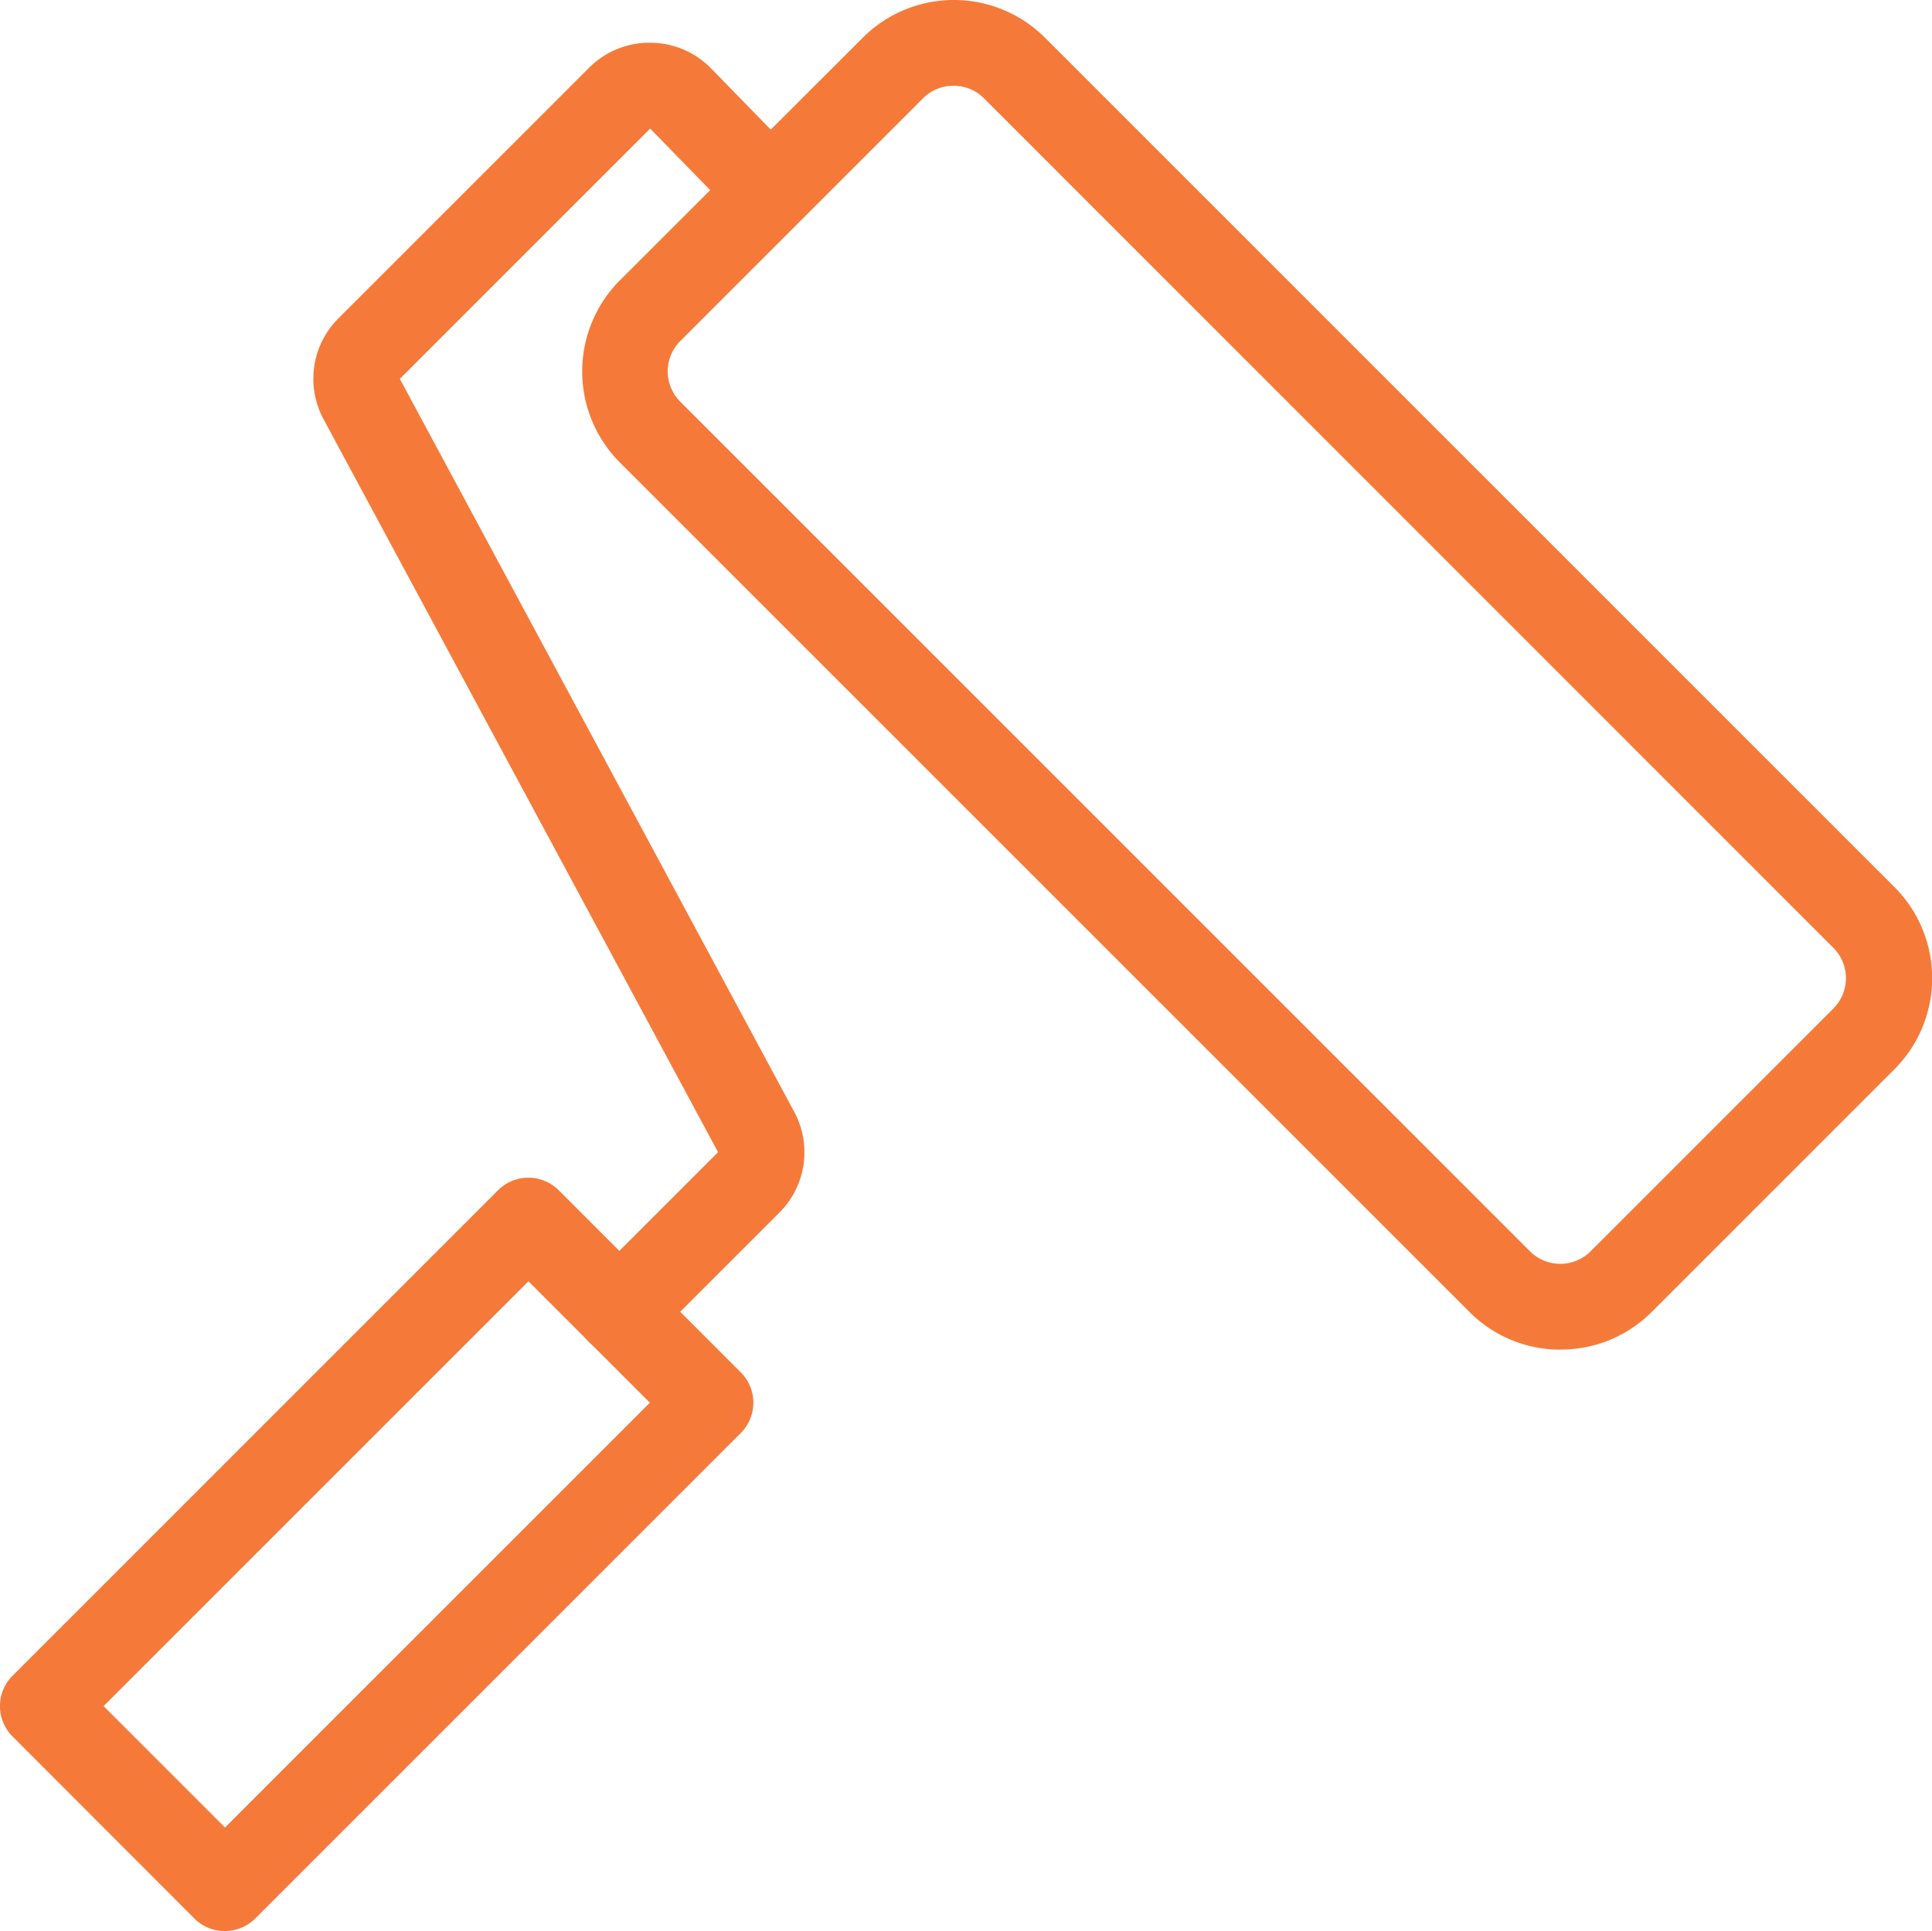 <svg id="グループ_692" data-name="グループ 692" xmlns="http://www.w3.org/2000/svg" xmlns:xlink="http://www.w3.org/1999/xlink" width="25.27" height="25.26" viewBox="0 0 25.27 25.26">
  <defs>
    <clipPath id="clip-path">
      <rect id="長方形_185" data-name="長方形 185" width="25.27" height="25.26" fill="#f57a3a"/>
    </clipPath>
  </defs>
  <g id="グループ_691" data-name="グループ 691" clip-path="url(#clip-path)">
    <path id="パス_997" data-name="パス 997" d="M121.325,17.655a1.673,1.673,0,0,1-1.191-.493L109.021,6.049a1.686,1.686,0,0,1,0-2.381L112.2.492a1.686,1.686,0,0,1,2.381,0l11.113,11.113a1.686,1.686,0,0,1,0,2.381l-3.175,3.175a1.673,1.673,0,0,1-1.191.493M113.387,1.122a.559.559,0,0,0-.4.164l-3.175,3.175a.562.562,0,0,0,0,.794l11.113,11.113a.561.561,0,0,0,.794,0l3.175-3.175a.562.562,0,0,0,0-.794L113.784,1.286a.559.559,0,0,0-.4-.164" transform="translate(-100.914 0)" fill="#f57a3a"/>
    <path id="パス_998" data-name="パス 998" d="M62.417,25.121a.561.561,0,0,1-.4-.958l1.689-1.689L58.548,12.89a1.116,1.116,0,0,1,.195-1.326L62.017,8.29a1.114,1.114,0,0,1,.794-.329h.007a1.115,1.115,0,0,1,.8.339l1.15,1.18a.561.561,0,0,1-.8.784l-1.15-1.18-3.274,3.274L64.7,21.942a1.116,1.116,0,0,1-.195,1.326l-1.689,1.689a.56.56,0,0,1-.4.164" transform="translate(-54.314 -7.402)" fill="#f57a3a"/>
    <path id="パス_999" data-name="パス 999" d="M2.943,229.423h0a.561.561,0,0,1-.4-.164L.164,226.877a.561.561,0,0,1,0-.794l6.35-6.351a.562.562,0,0,1,.794,0l2.381,2.382a.561.561,0,0,1,0,.794l-6.35,6.35a.561.561,0,0,1-.4.164M1.355,226.48l1.588,1.588L8.5,222.511l-1.588-1.588Z" transform="translate(0 -204.162)" fill="#f57a3a"/>
  </g>
</svg>
